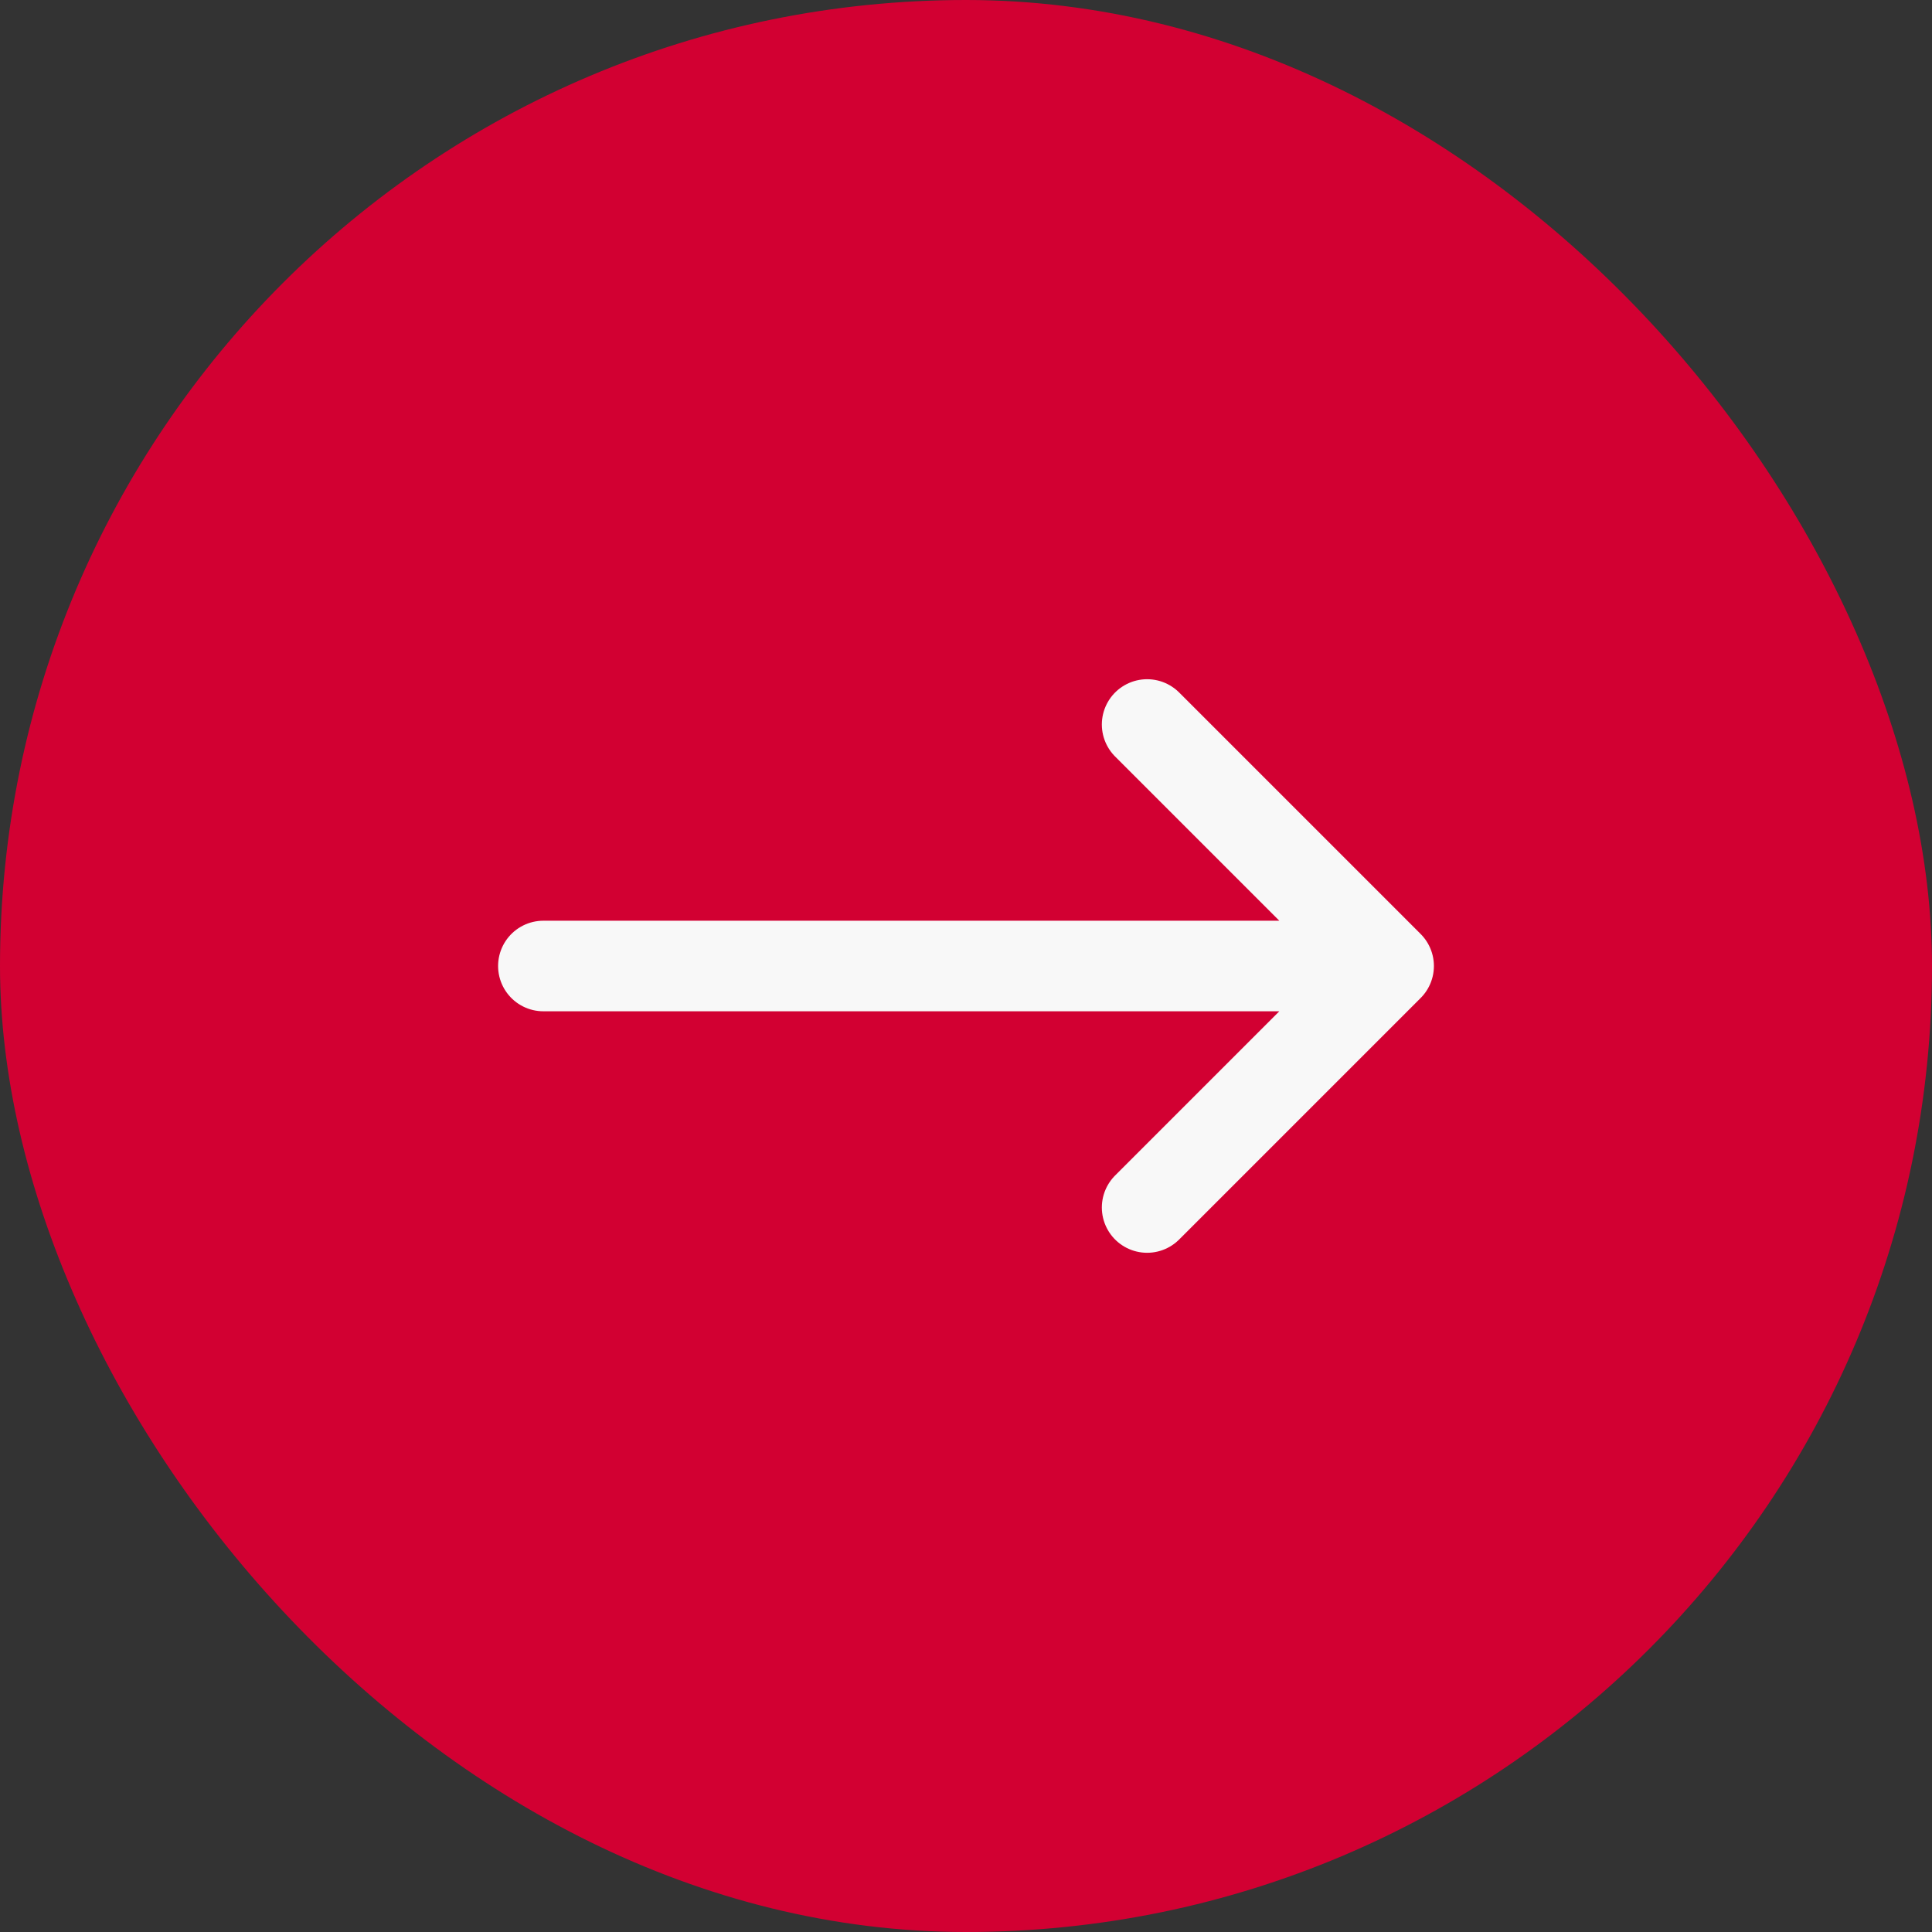 <svg width="32" height="32" fill="none" xmlns="http://www.w3.org/2000/svg"><rect width="100%" height="100%" fill="#333333" stroke="none"/><rect width="32" height="32" rx="16" fill="#D20032"/><path d="M9 16h14m-4 4l4-4m-4-4l4 4" stroke="#F8F8F8" stroke-width="1.5" stroke-linecap="round" stroke-linejoin="round"/></svg>